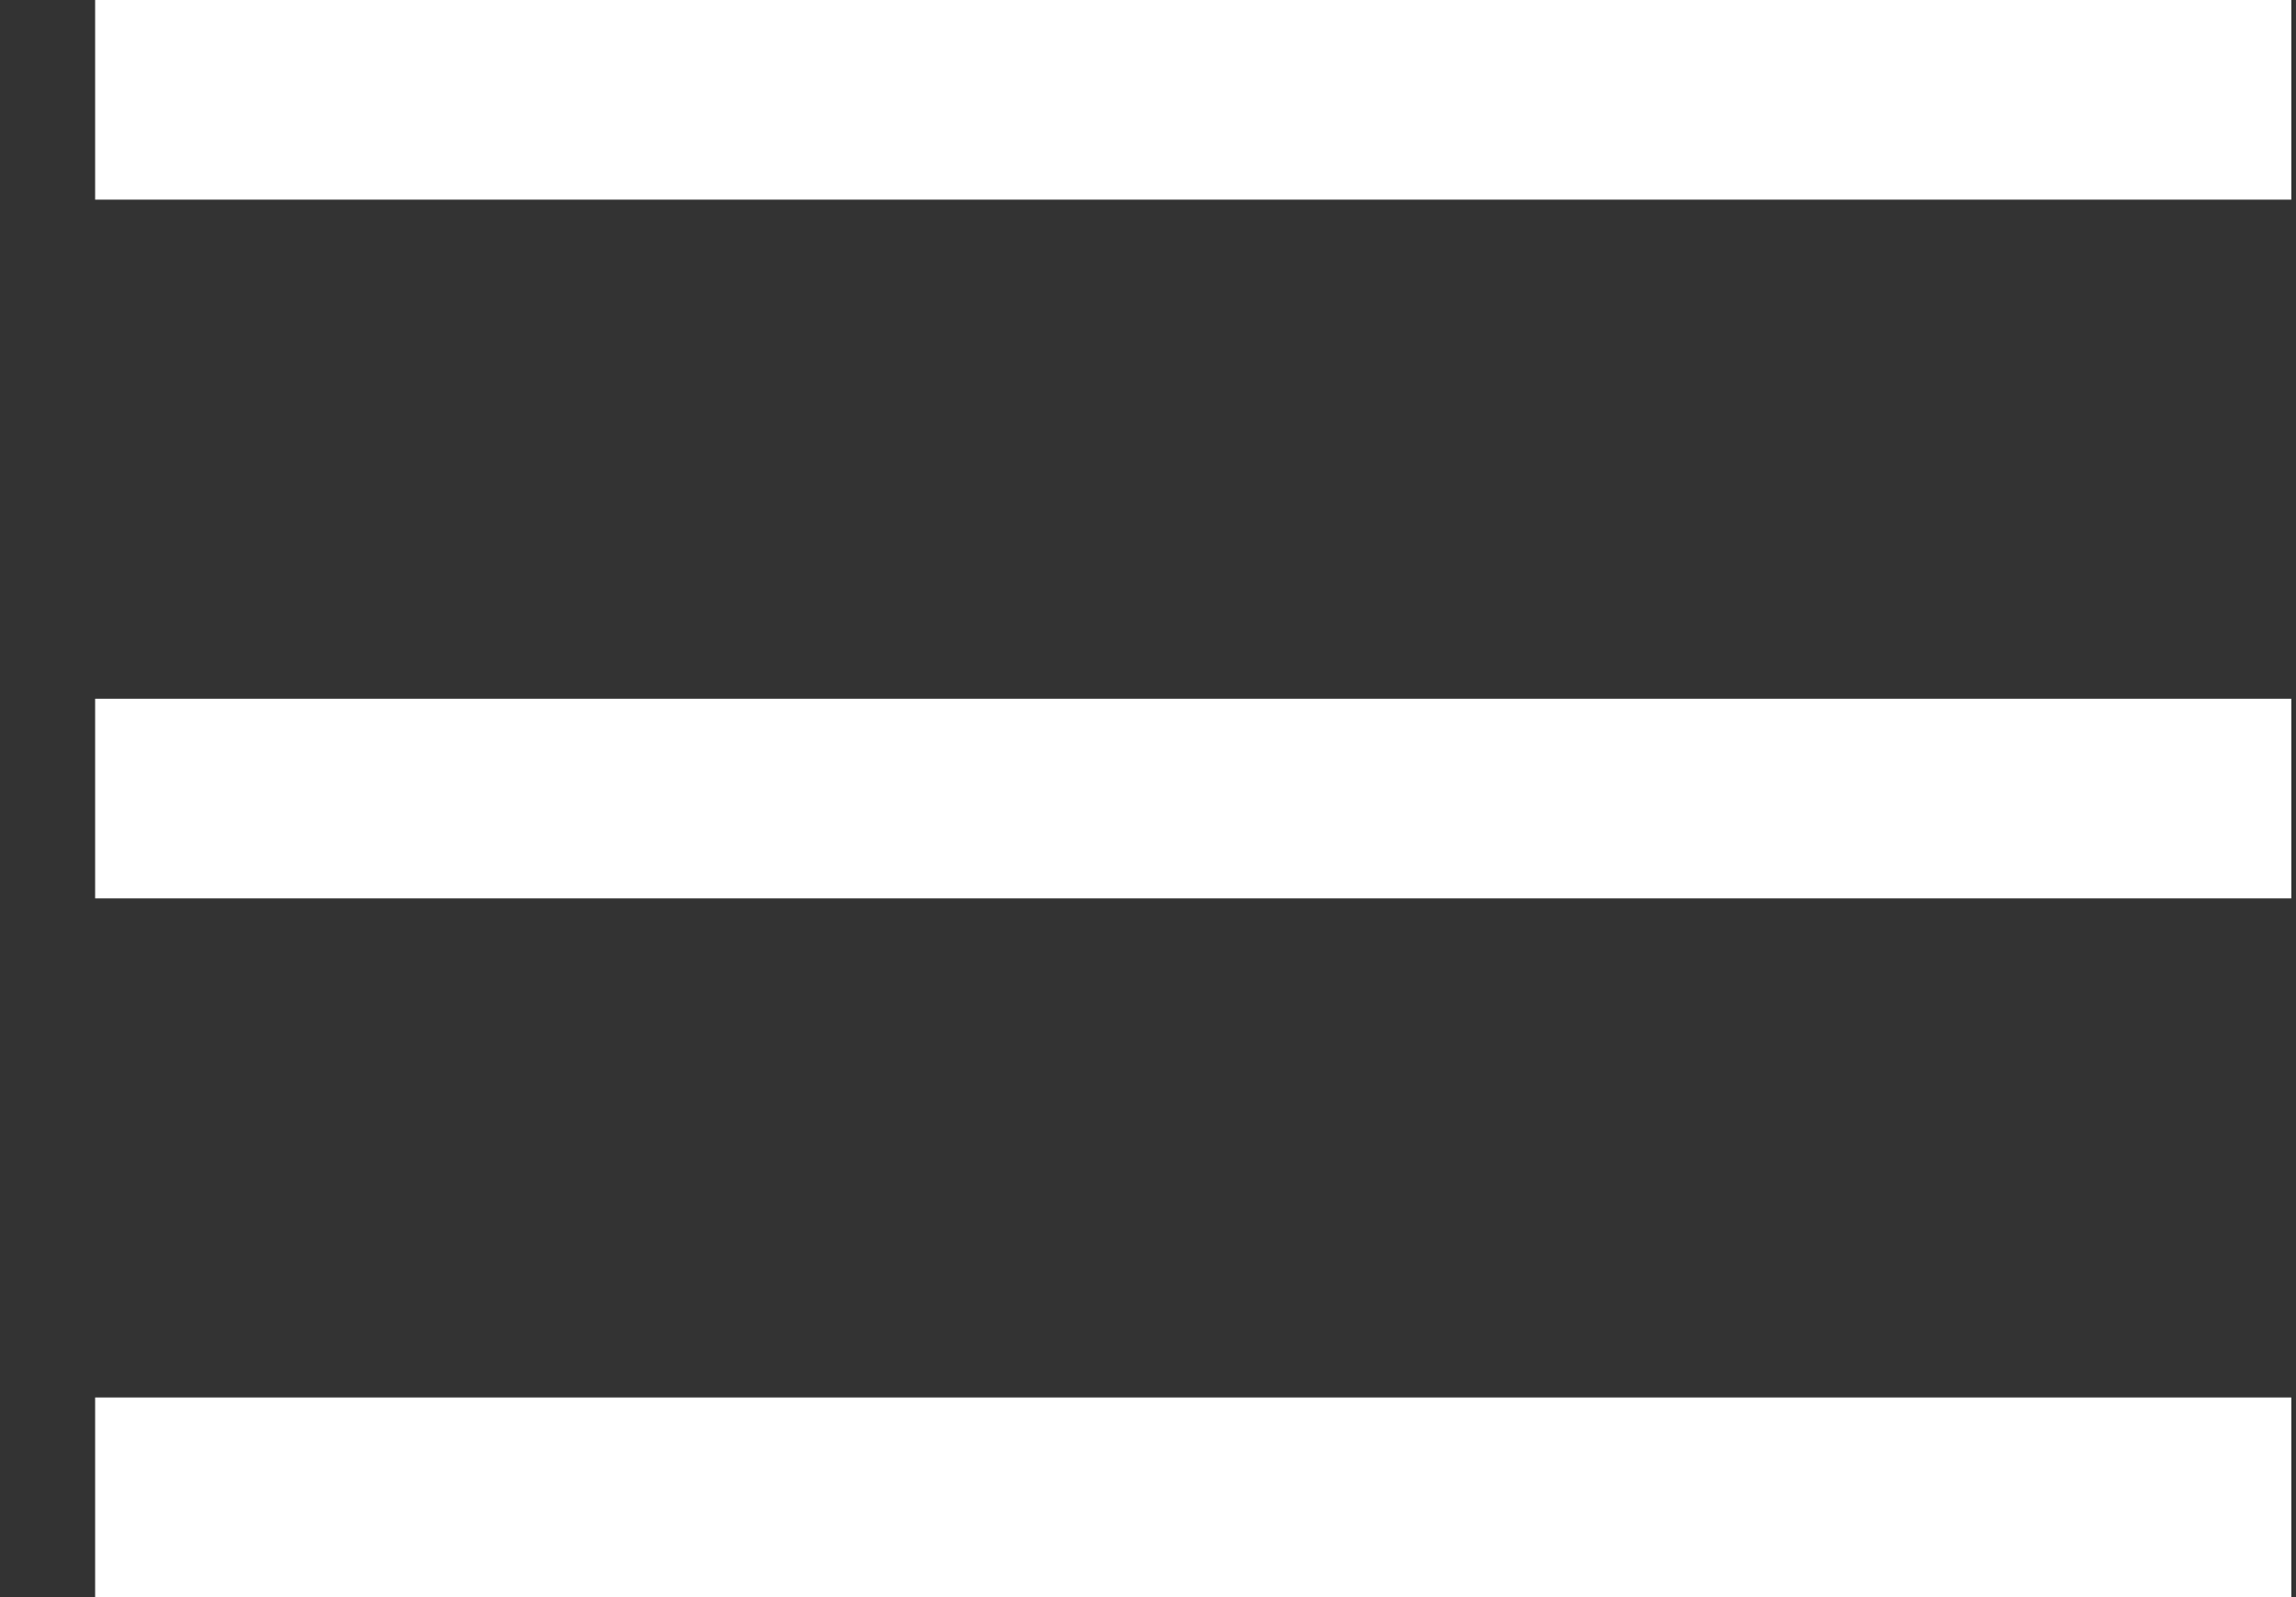 <svg width="23" height="16" viewBox="0 0 23 16" fill="none" xmlns="http://www.w3.org/2000/svg">
<rect x="0" y="0" width="23" height="16" fill="#333333" stroke="none"/>
<path d="M0.953 8H22.953" stroke="white" stroke-width="2"/>
<path d="M0.953 1H22.953" stroke="white" stroke-width="2"/>
<path d="M0.953 15H22.953" stroke="white" stroke-width="2"/>
</svg>
